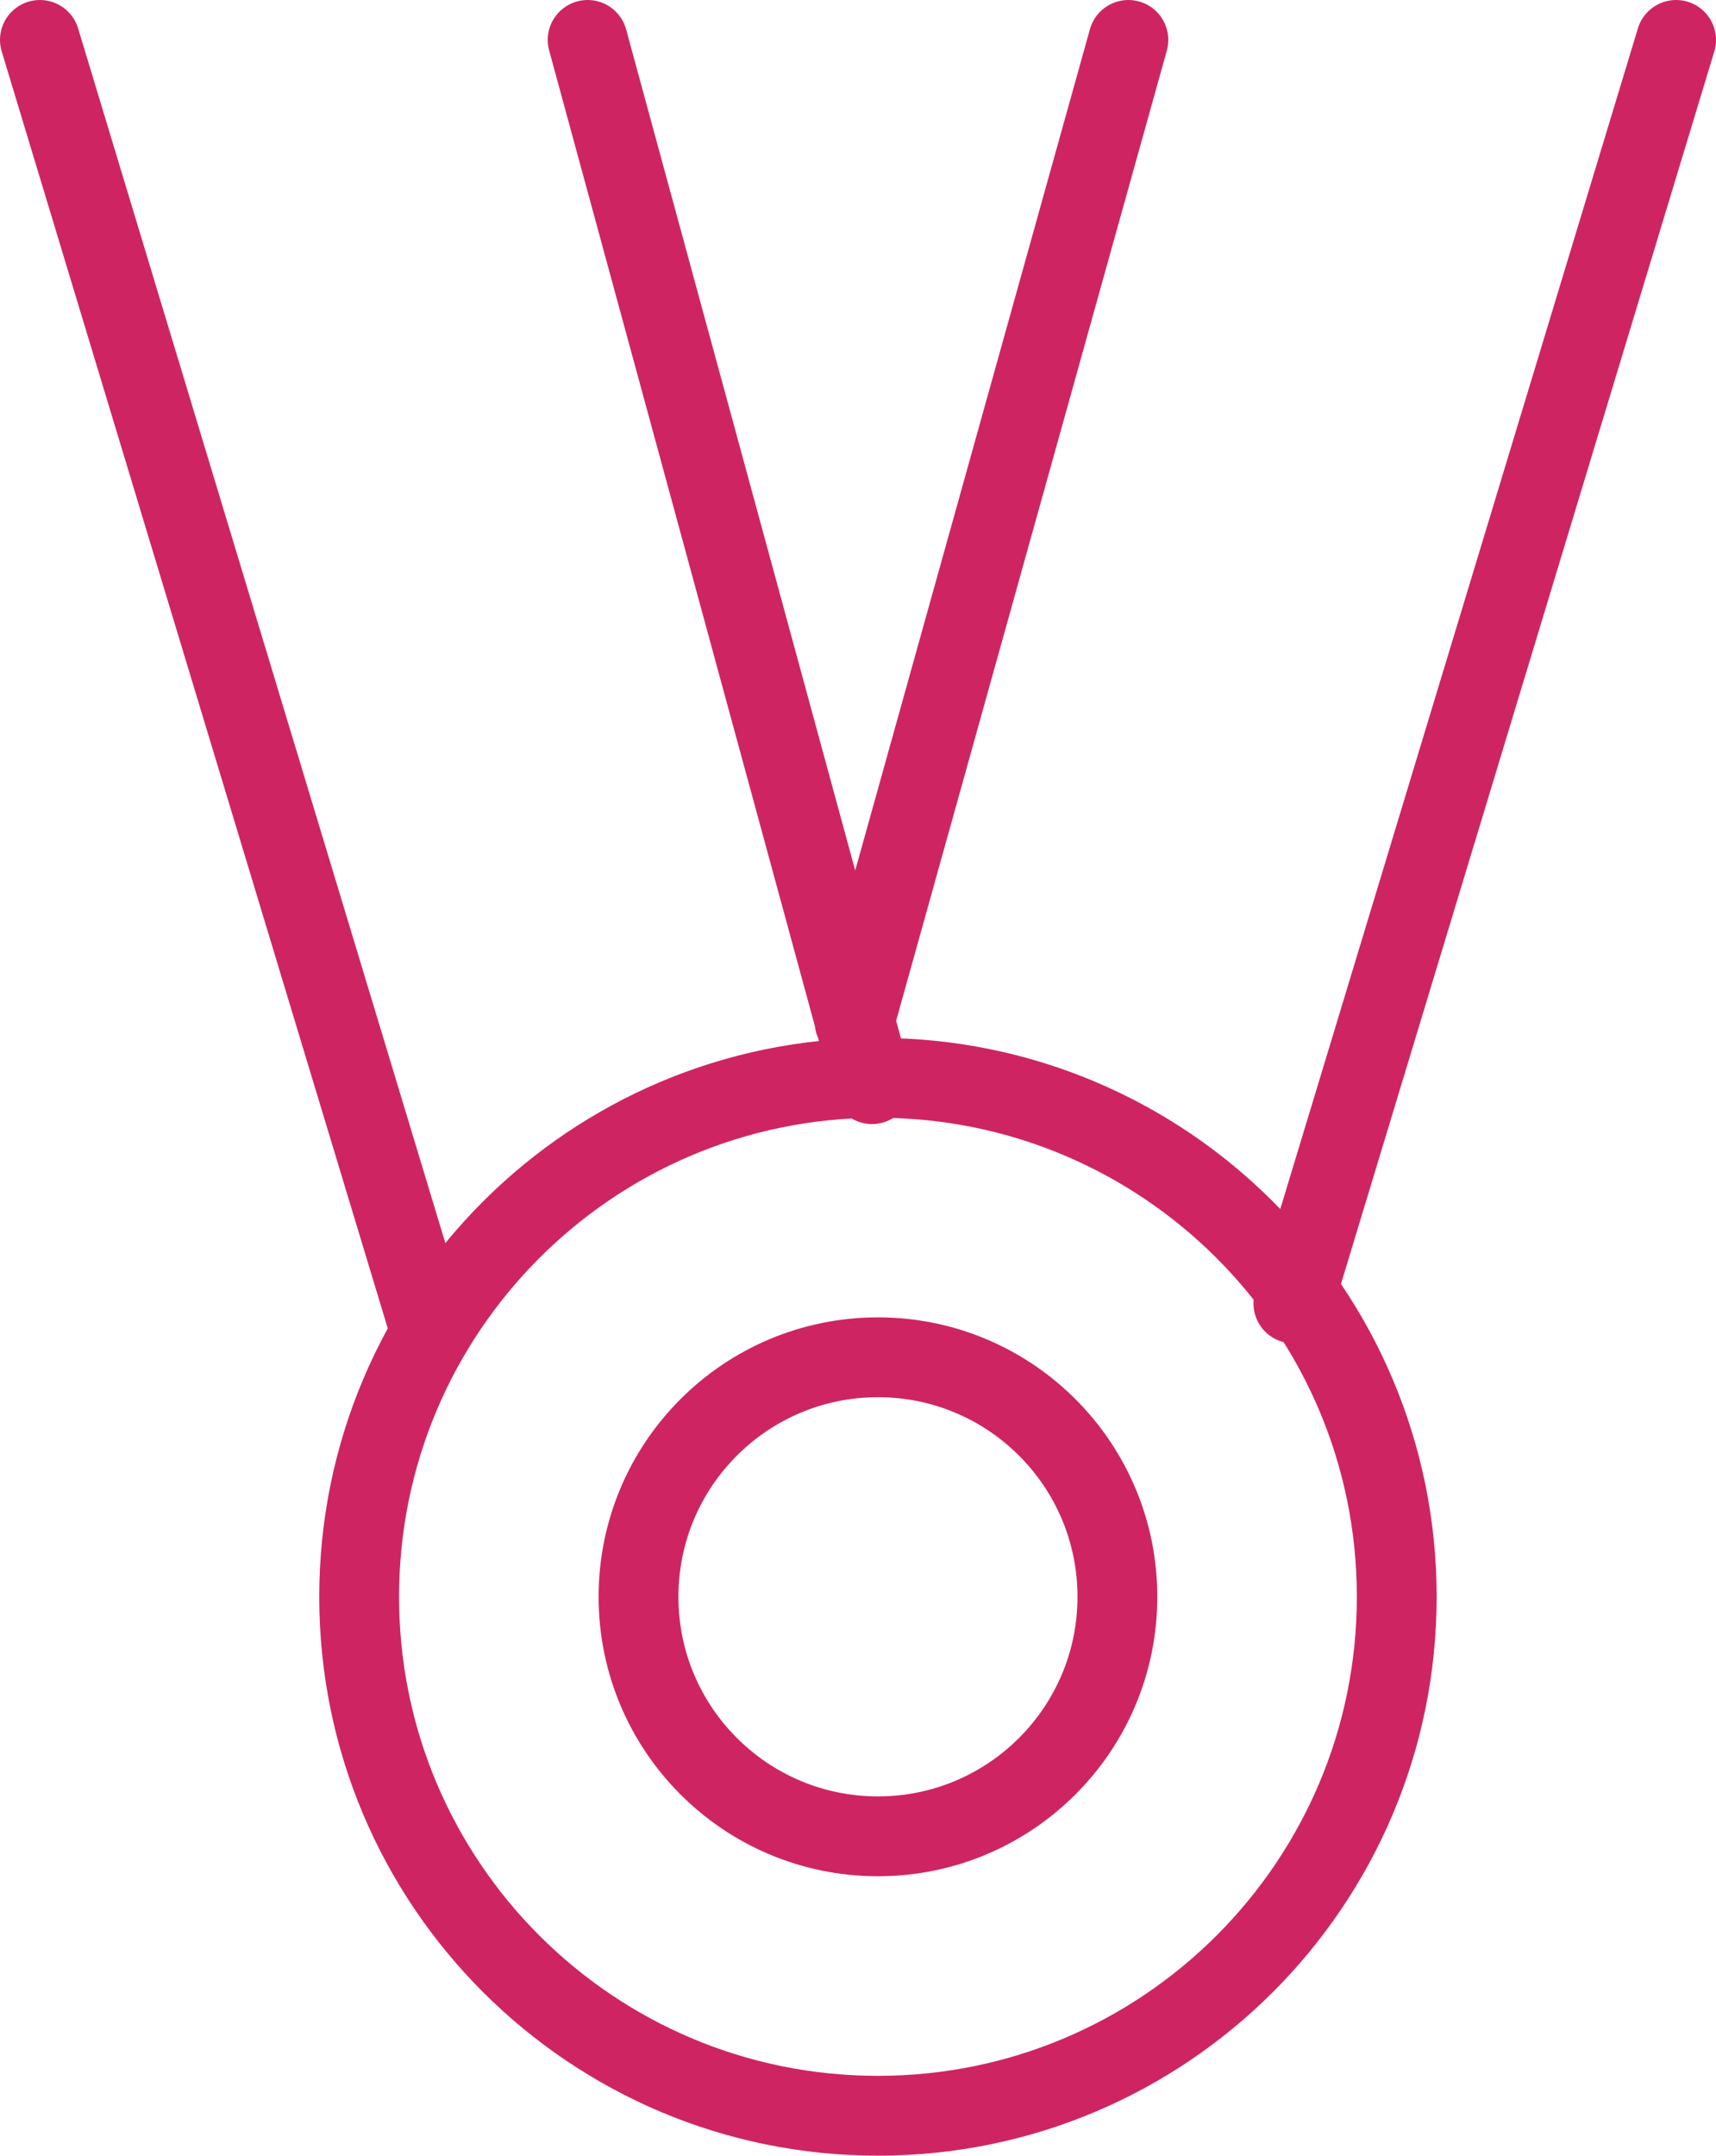 <?xml version="1.0" encoding="UTF-8"?>
<svg width="43px" height="54px" viewBox="0 0 43 54" version="1.1" xmlns="http://www.w3.org/2000/svg" xmlns:xlink="http://www.w3.org/1999/xlink">
    <!-- Generator: Sketch 55 (78076) - https://sketchapp.com -->
    <title>Group 13</title>
    <desc>Created with Sketch.</desc>
    <g id="Artboards" stroke="none" stroke-width="1" fill="none" fill-rule="evenodd" stroke-linecap="round" stroke-linejoin="round">
        <g id="02-Nosotros-v2" transform="translate(-423, -489)" stroke="#CE2562" stroke-width="2">
            <g id="Group-13" transform="translate(424, 490)">
                <g id="Group-7">
                    <path d="M27.275,0 L20.412,24.589 M41,0 L31.41,31.651 M13.725,0 L20.852,26.158 M0,0 L9.678,32" id="Stroke-1"></path>
                    <path d="M21,26 C28.179,26 34,31.821 34,39 C34,46.179 28.179,52 21,52 C13.82,52 8,46.179 8,39 C8,31.821 13.82,26 21,26 Z" id="Stroke-3"></path>
                    <path d="M21,33 C24.314,33 27,35.686 27,39 C27,42.314 24.314,45 21,45 C17.686,45 15,42.314 15,39 C15,35.686 17.686,33 21,33 Z" id="Stroke-5"></path>
                </g>
            </g>
        </g>
    </g>
</svg>